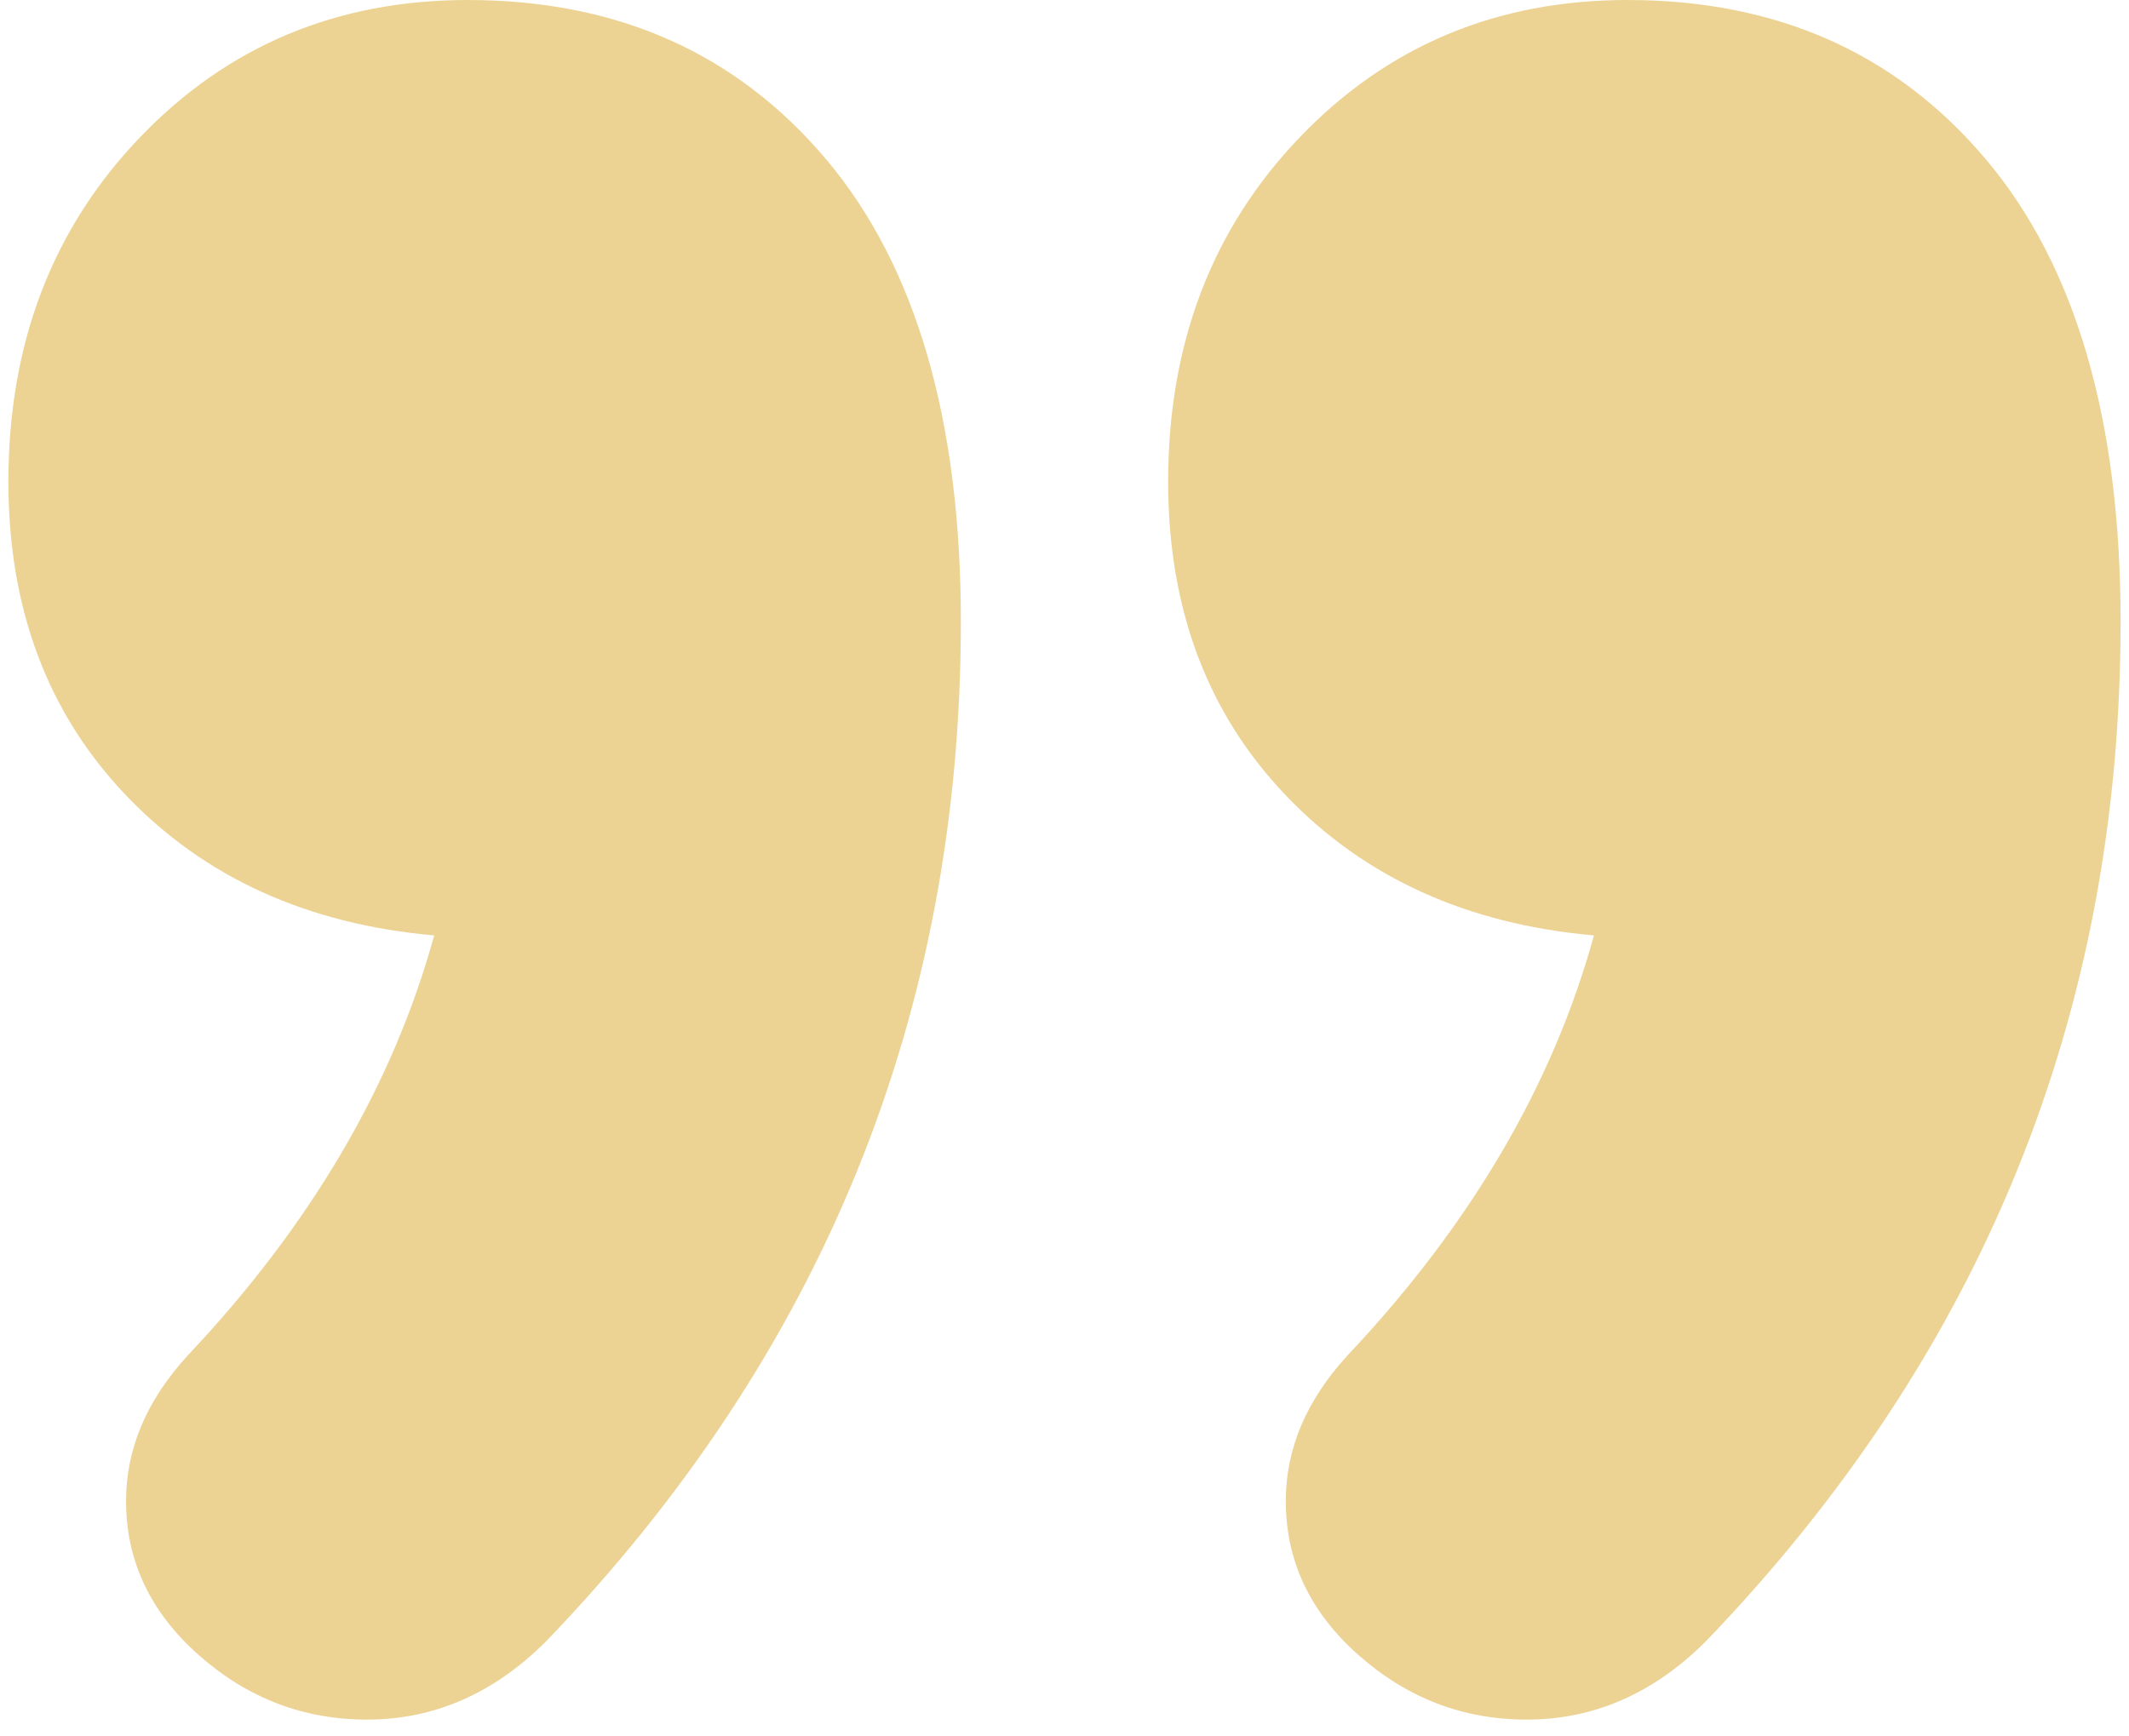 <?xml version="1.0" encoding="UTF-8"?>
<svg width="76px" height="62px" viewBox="0 0 76 62" version="1.1" xmlns="http://www.w3.org/2000/svg" xmlns:xlink="http://www.w3.org/1999/xlink">
    <title>quote-end</title>
    <g id="Website" stroke="none" stroke-width="1" fill="none" fill-rule="evenodd">
        <g id="organisatoren" transform="translate(-923, -2281)" fill="#ECD393" fill-rule="nonzero">
            <g id="quote" transform="translate(-23, 2169)">
                <path d="M963.9,173.4 C968.567,173.4 972.467,171.767 975.6,168.5 C978.733,165.233 980.3,161.133 980.3,156.2 C980.3,151.667 978.9,147.933 976.1,145 C973.3,142.067 969.633,140.4 965.1,140 C966.567,134.667 969.5,129.667 973.9,125 C975.367,123.4 976.1,121.667 976.1,119.8 C976.1,117.667 975.233,115.833 973.5,114.3 C971.767,112.767 969.767,112 967.5,112 C965.1,112 962.967,112.933 961.1,114.8 C951.233,125.067 946.3,137.2 946.3,151.2 C946.3,158.4 947.9,163.9 951.1,167.7 C954.3,171.5 958.567,173.4 963.9,173.4 Z M1005.3,173.4 C1009.967,173.4 1013.867,171.767 1017,168.5 C1020.133,165.233 1021.7,161.133 1021.7,156.2 C1021.7,151.667 1020.3,147.933 1017.5,145 C1014.7,142.067 1011.033,140.4 1006.5,140 C1007.967,134.667 1010.9,129.667 1015.3,125 C1016.767,123.4 1017.5,121.667 1017.5,119.8 C1017.5,117.667 1016.633,115.833 1014.9,114.3 C1013.167,112.767 1011.167,112 1008.9,112 C1006.5,112 1004.367,112.933 1002.5,114.8 C992.633,125.067 987.7,137.2 987.7,151.2 C987.7,158.4 989.3,163.9 992.5,167.7 C995.7,171.5 999.967,173.4 1005.3,173.4 Z" id="quote-end" transform="translate(984, 142.7) scale(-1, -1) translate(-984, -142.7) "></path>
            </g>
        </g>
    </g>
</svg>